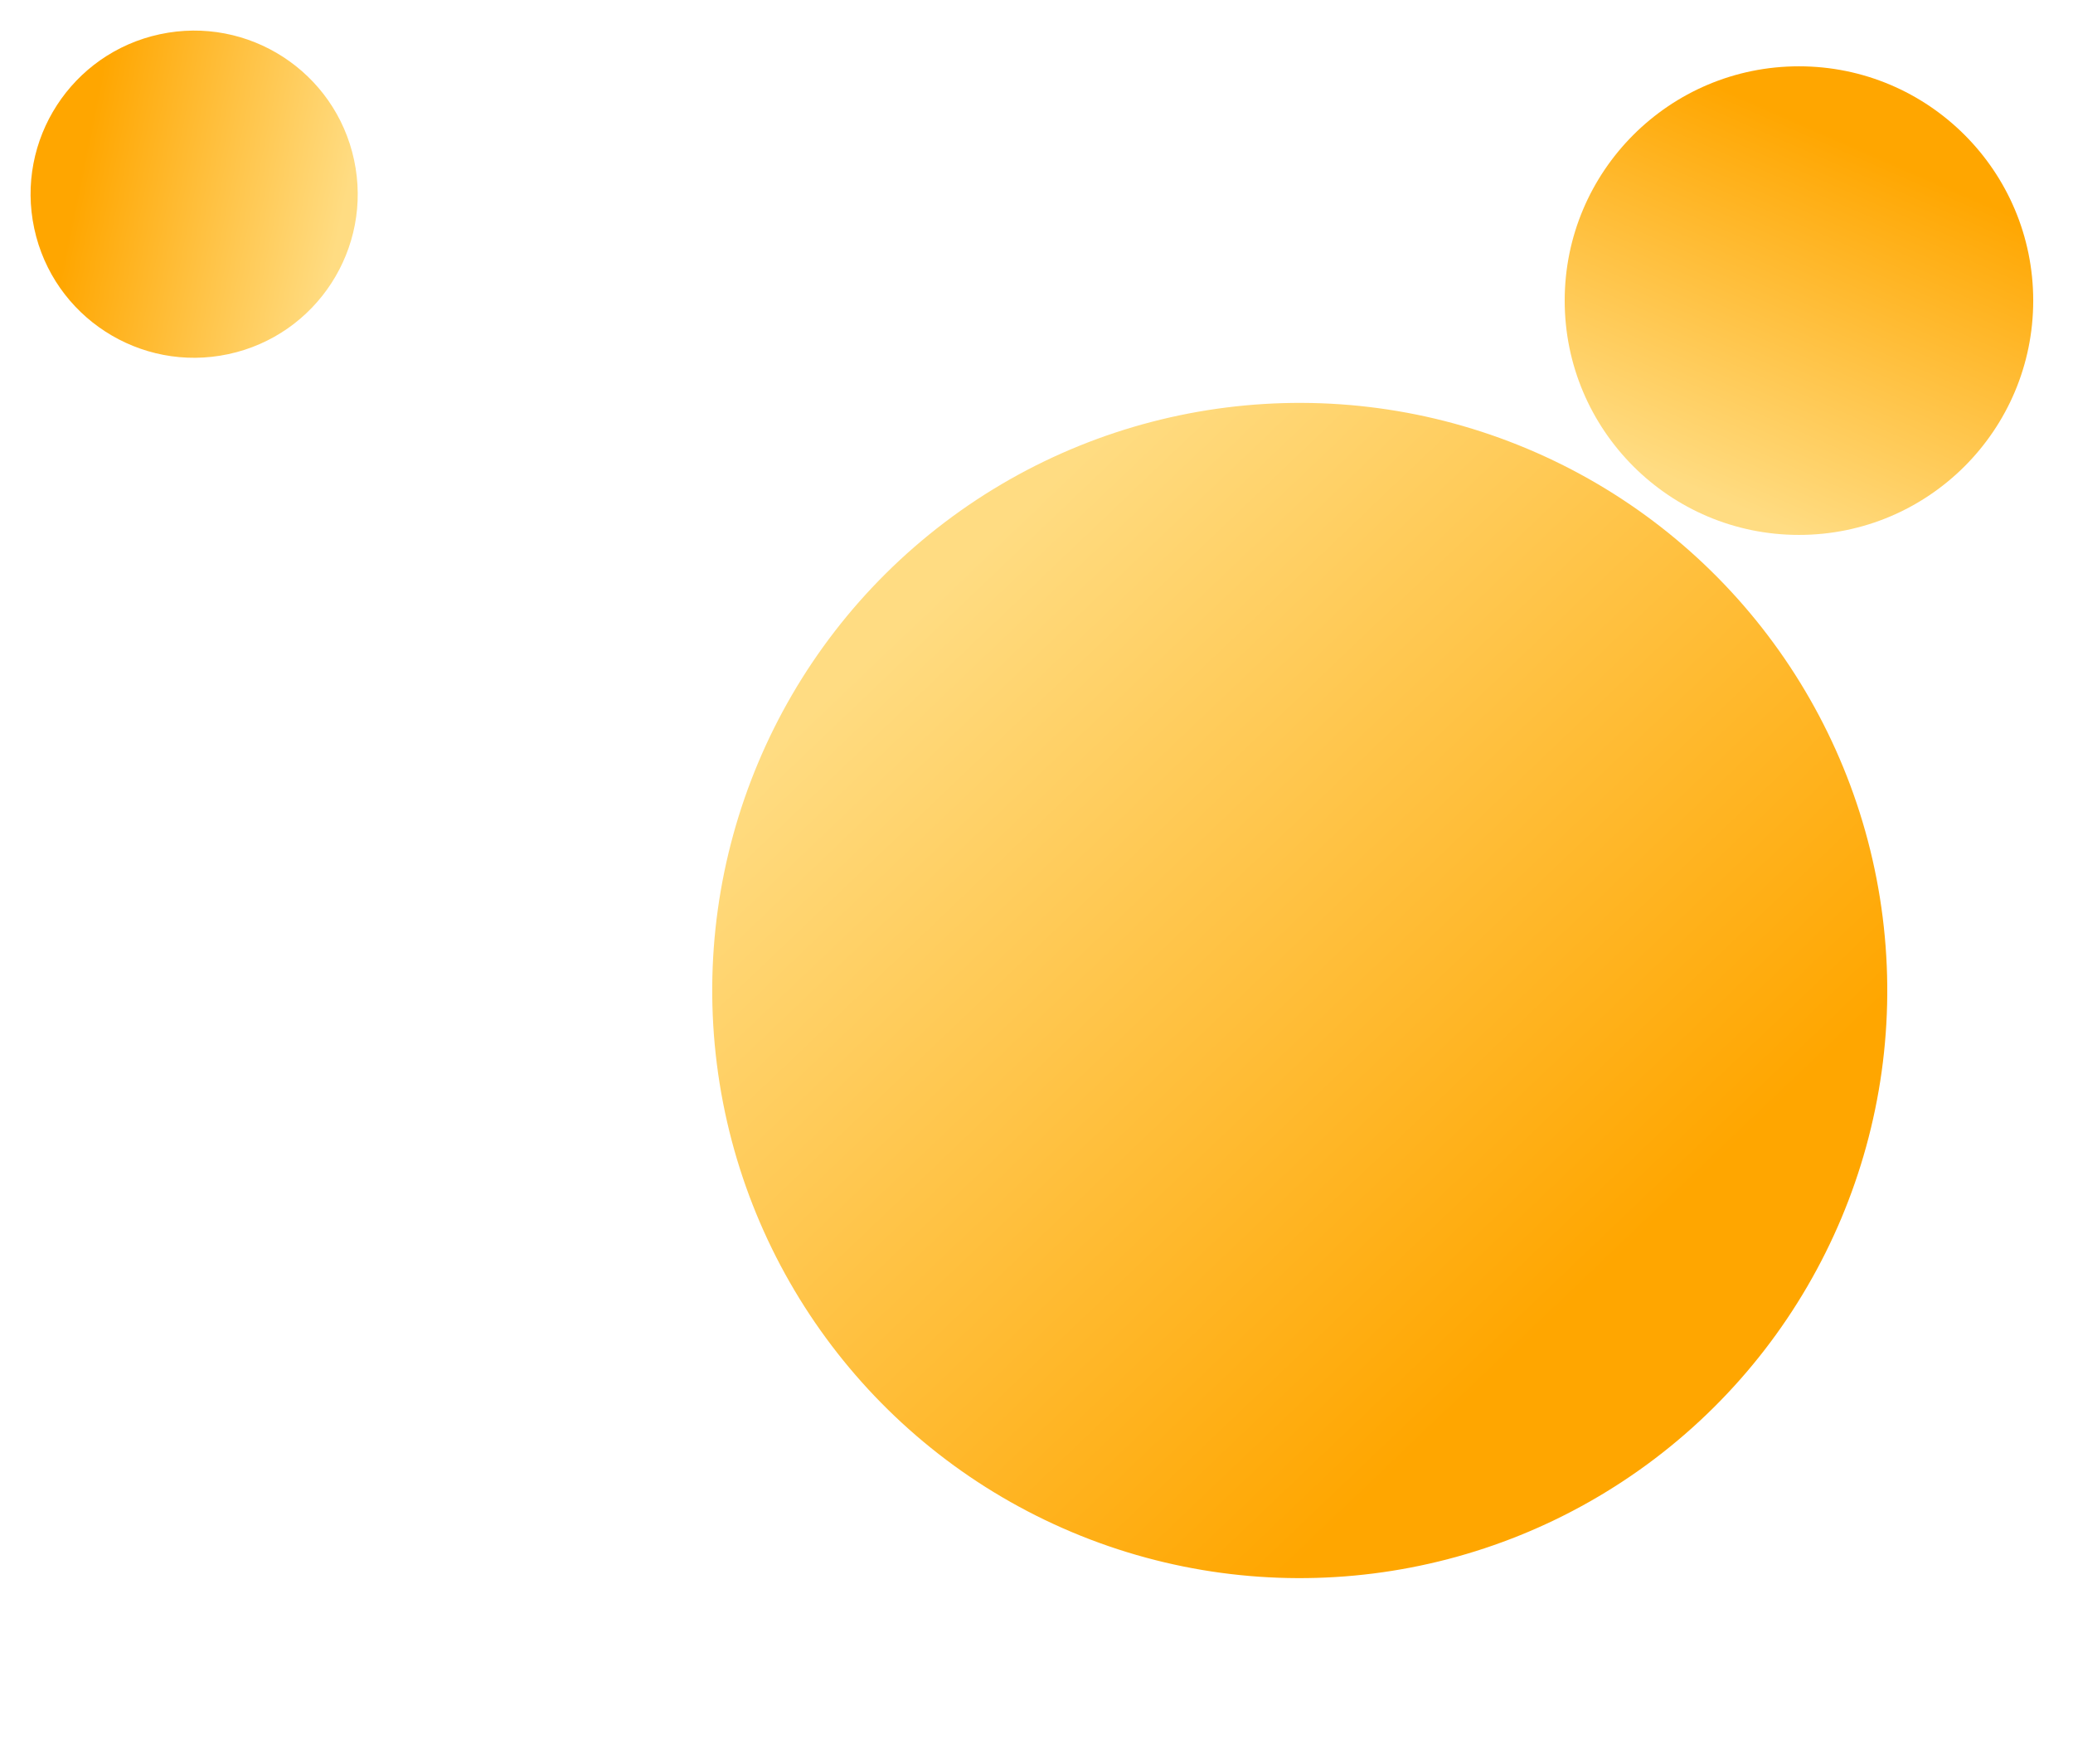 <svg xmlns="http://www.w3.org/2000/svg" width="469" height="399" fill="none" viewBox="0 0 469 399"><circle cx="407" cy="68" r="53" fill="url(#a)"></circle><circle cx="43.926" cy="43.926" r="37.001" fill="url(#b)" transform="rotate(-102.083 43.926 43.926)"></circle><circle cx="294.059" cy="224.058" r="132.921" fill="url(#c)" transform="rotate(112.812 294.059 224.058)"></circle><defs><linearGradient id="a" x1="441.294" x2="407" y1="42.279" y2="121" gradientUnits="userSpaceOnUse"><stop stop-color="#FFA600"></stop><stop offset="1" stop-color="#FFDC82"></stop></linearGradient><linearGradient id="b" x1="67.868" x2="43.926" y1="25.97" y2="80.927" gradientUnits="userSpaceOnUse"><stop stop-color="#FFA600"></stop><stop offset="1" stop-color="#FFDC82"></stop></linearGradient><linearGradient id="c" x1="380.066" x2="294.059" y1="159.553" y2="356.979" gradientUnits="userSpaceOnUse"><stop stop-color="#FFA600"></stop><stop offset="1" stop-color="#FFDC82"></stop></linearGradient></defs></svg>